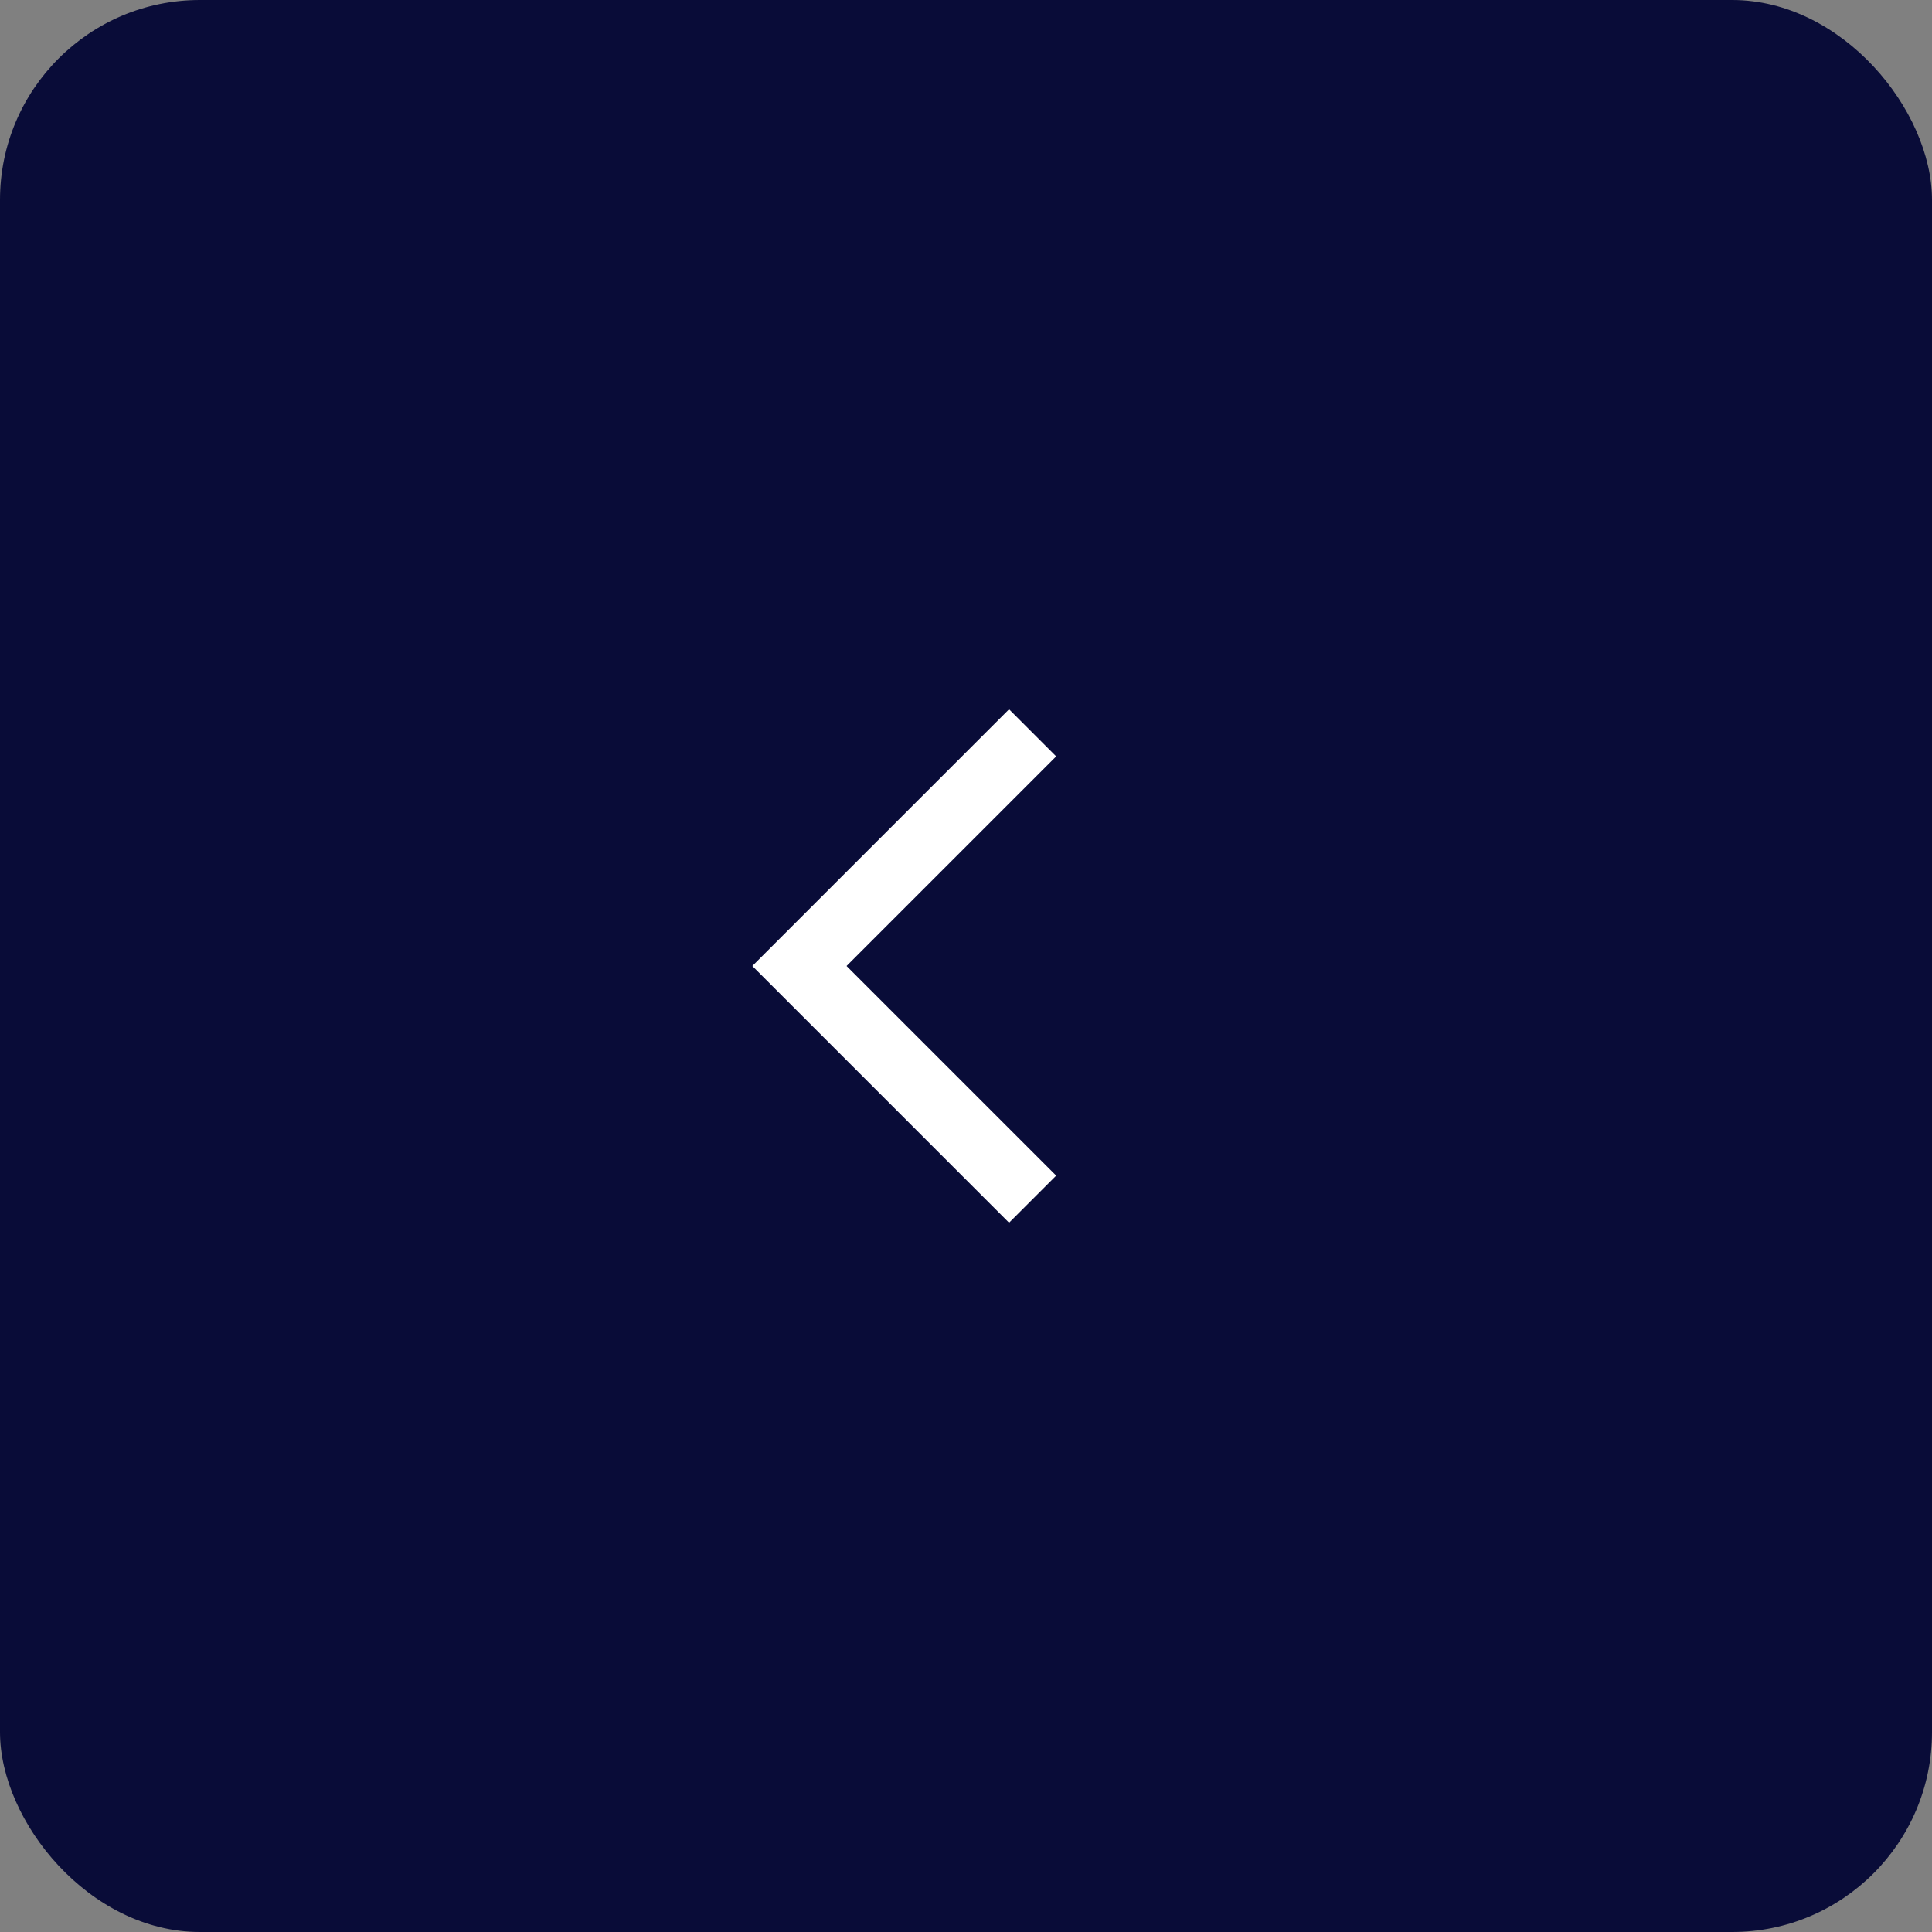<svg width="58" height="58" viewBox="0 0 58 58" fill="none" xmlns="http://www.w3.org/2000/svg">
<rect x="0" y="0" width="58" height="58" fill="#808080" stroke="none"/>
<rect width="58" height="58" rx="6" fill="#090C38"/>
<path d="M31 36L24 29L31 22" stroke="white" stroke-width="2"/>
</svg>
